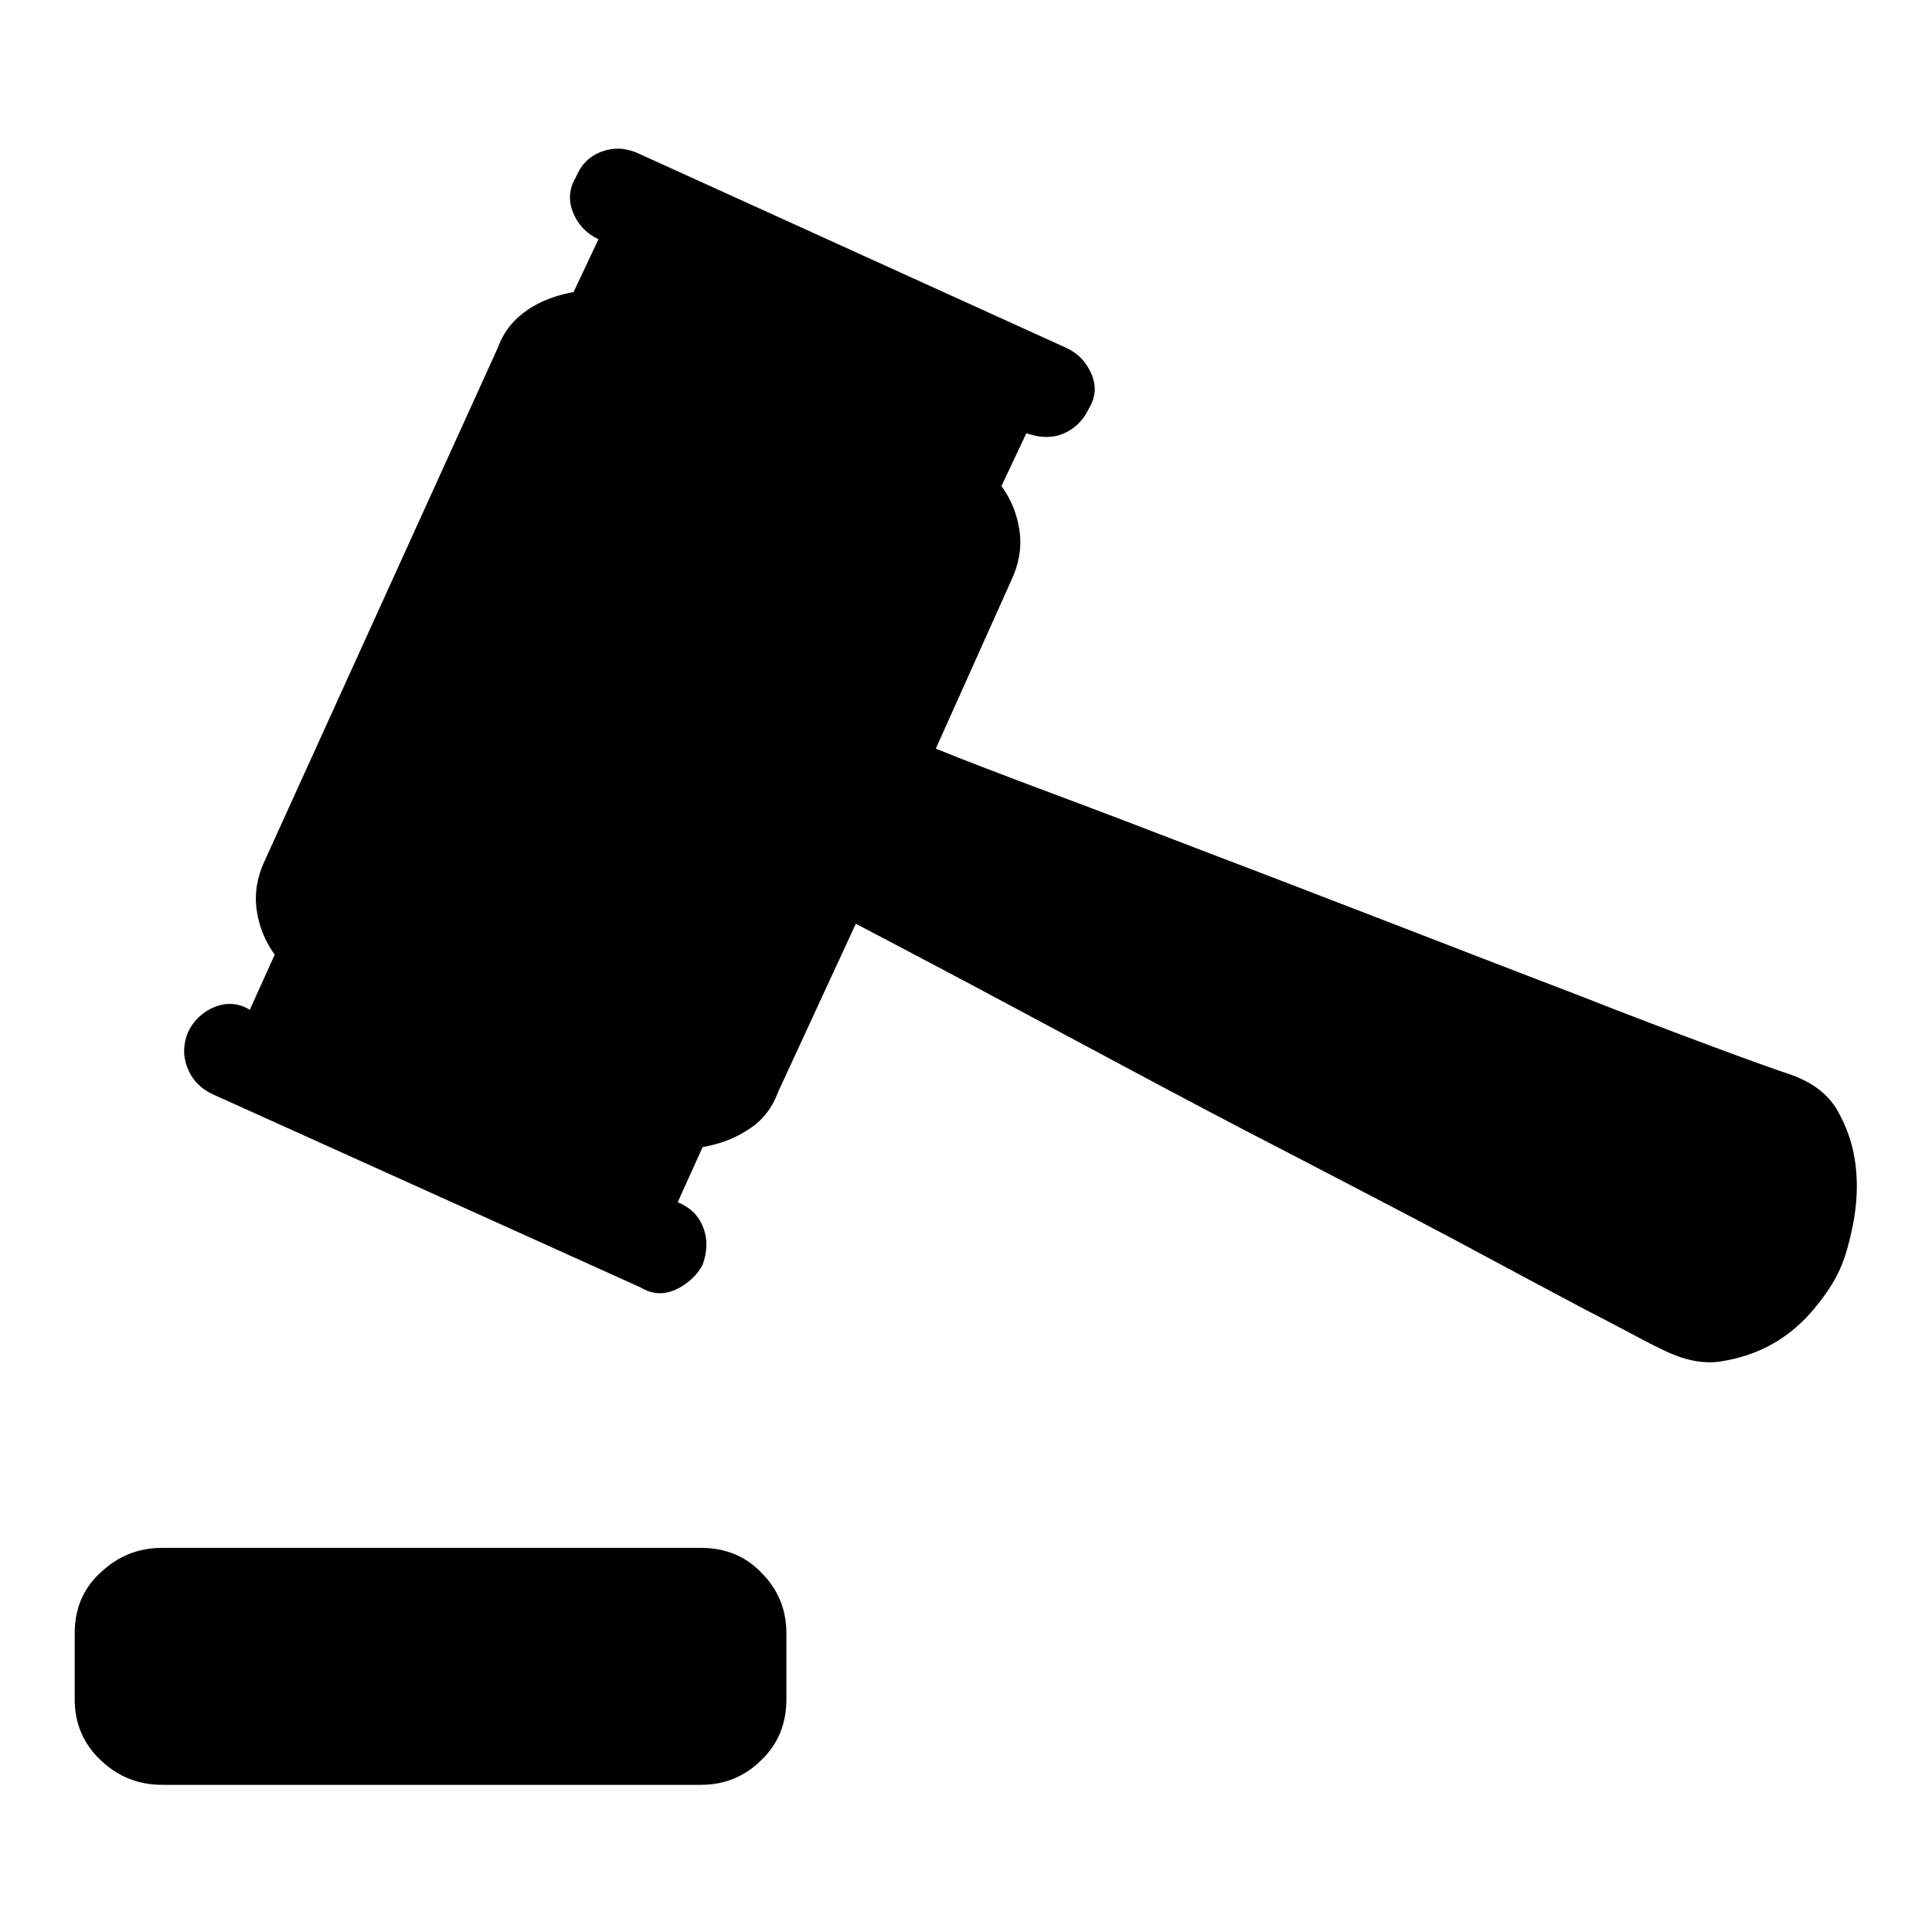 <?xml version="1.0" encoding="utf-8"?>
<!-- Svg Vector Icons : http://www.onlinewebfonts.com/icon -->
<!DOCTYPE svg PUBLIC "-//W3C//DTD SVG 1.1//EN" "http://www.w3.org/Graphics/SVG/1.1/DTD/svg11.dtd">
<svg version="1.1" xmlns="http://www.w3.org/2000/svg" xmlns:xlink="http://www.w3.org/1999/xlink" x="0px" y="0px" viewBox="0 0 256 256" enable-background="new 0 0 256 256" xml:space="preserve">
<g> <path fill="#000000" d="M237,142.3c3,1,5.2,2.6,6.5,4.9c1.3,2.3,2.1,4.7,2.4,7.4c0.3,2.7,0.1,5.3-0.4,7.8c-0.5,2.5-1.1,4.5-1.8,6 c-0.7,1.5-1.8,3.2-3.3,5c-1.5,1.8-3.3,3.4-5.4,4.6s-4.4,2-7,2.4s-5.3-0.3-8.2-1.8c-1.7-0.8-4.9-2.6-9.8-5.1 c-4.9-2.6-10.7-5.7-17.4-9.3c-6.8-3.6-14.1-7.4-21.8-11.4c-7.8-4-15.3-8-22.6-11.9c-7.3-3.9-14-7.5-20.2-10.8 c-6.2-3.3-11-5.8-14.6-7.7l-10.3,22.3c-0.8,2.2-2.2,3.9-4,5c-1.8,1.2-3.8,1.9-6,2.3l-3.3,7.3c1.7,0.7,2.8,1.8,3.4,3.4 c0.6,1.6,0.5,3.2-0.1,4.9c-0.8,1.5-2.1,2.6-3.6,3.3c-1.6,0.7-3.1,0.6-4.6-0.3l-56.7-25.6c-1.7-0.8-2.8-2-3.4-3.6 c-0.6-1.6-0.5-3.1,0.1-4.6c0.8-1.7,2.1-2.8,3.6-3.4c1.6-0.6,3.1-0.5,4.6,0.4l3.3-7.3c-1.3-1.8-2.1-3.8-2.4-6 c-0.3-2.2,0.1-4.4,1.1-6.5l30.9-68c0.8-2.2,2.2-3.8,4-5c1.8-1.2,3.8-1.9,6-2.3l3.3-7c-1.7-0.8-2.8-2.1-3.4-3.6 c-0.6-1.6-0.5-3.1,0.4-4.6c0.7-1.7,1.8-2.8,3.4-3.4c1.6-0.6,3.1-0.5,4.6,0.1l57,25.9c1.5,0.7,2.6,1.8,3.3,3.4 c0.7,1.6,0.6,3.1-0.3,4.6c-0.8,1.7-2,2.8-3.5,3.4c-1.5,0.6-3.1,0.5-4.8-0.1l-3.3,7c1.3,1.8,2.1,3.8,2.4,6s-0.1,4.4-1.1,6.5 l-10,22.3c3.7,1.5,8.9,3.5,15.6,6c6.7,2.5,14,5.3,21.8,8.3c7.9,3,15.9,6.1,24.2,9.3c8.3,3.2,16,6.2,23.1,8.9 c7.1,2.8,13.2,5.1,18.3,7C232.1,140.6,235.5,141.8,237,142.3L237,142.3z M92.9,205.1c3.2,0,5.9,1.1,8,3.3c2.2,2.2,3.3,4.9,3.3,8 v8.8c0,3.2-1.1,5.9-3.3,8c-2.2,2.2-4.9,3.3-8,3.3H21.5c-3.2,0-5.9-1.1-8.2-3.3c-2.3-2.2-3.4-4.9-3.4-8v-8.8c0-3.2,1.1-5.9,3.4-8 c2.3-2.2,5-3.3,8.2-3.3H92.9z"/></g>
</svg>
